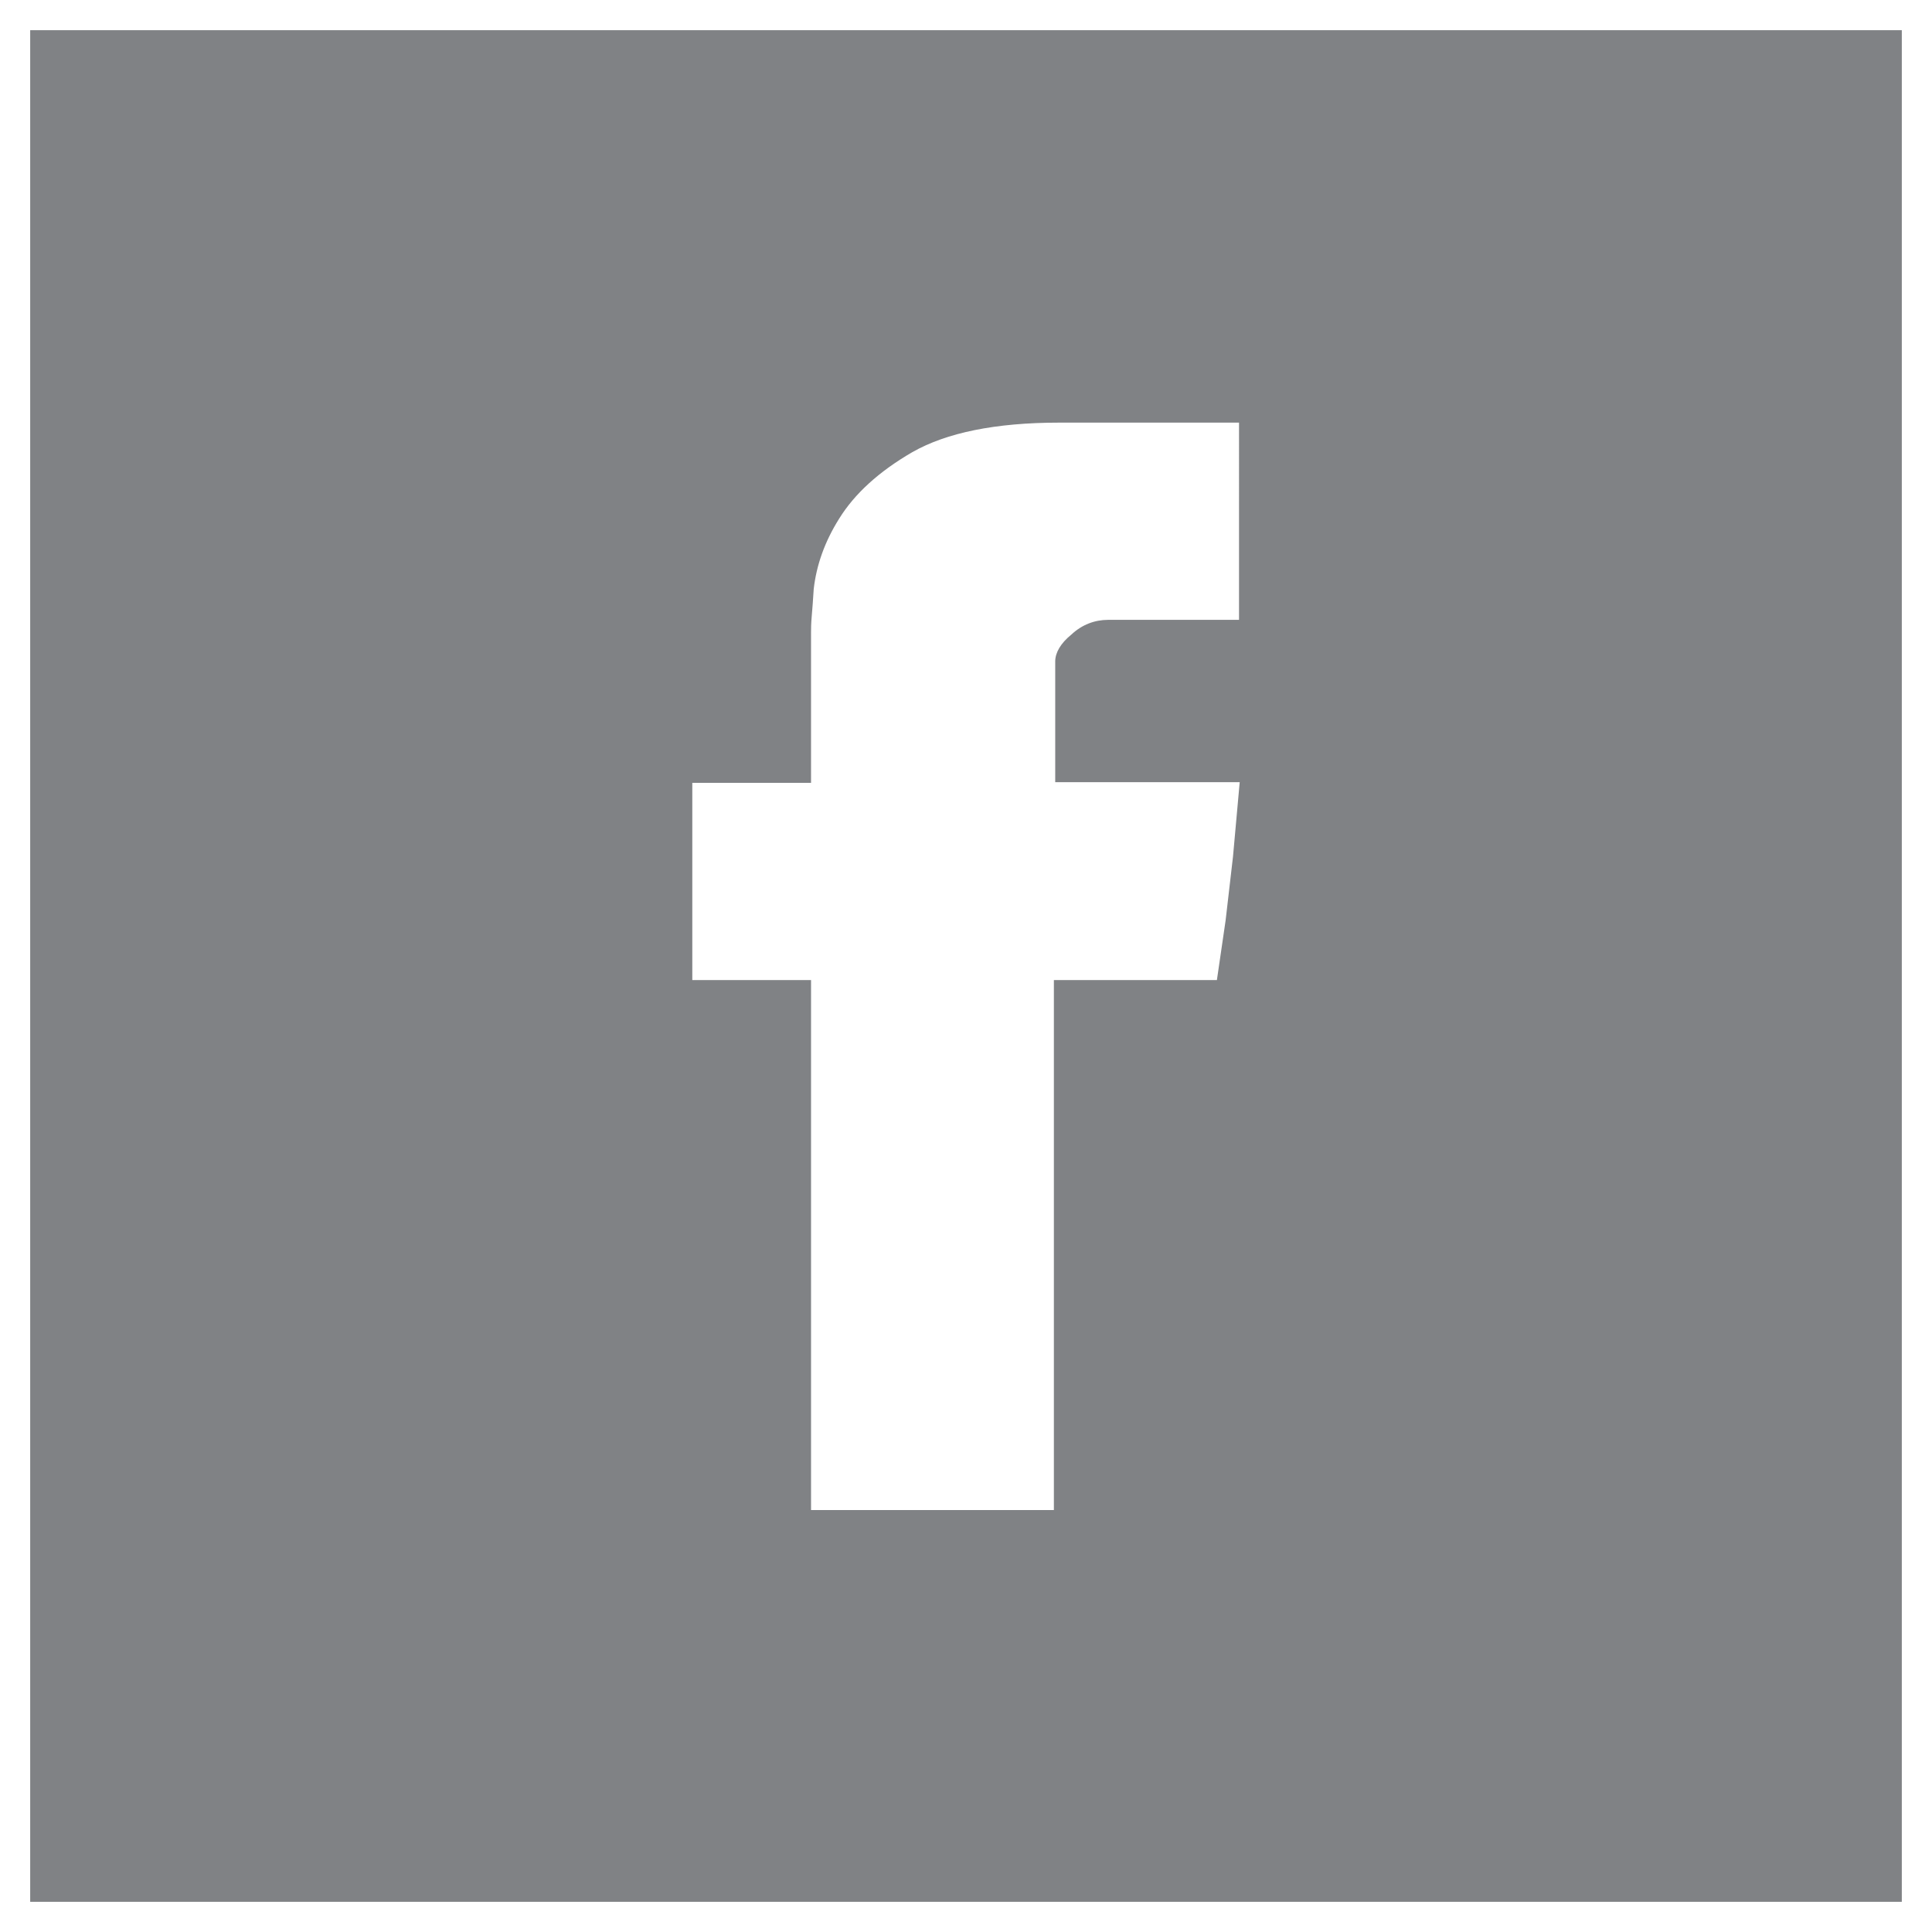 <?xml version="1.0" encoding="utf-8"?>
<!-- Generator: Adobe Illustrator 19.1.0, SVG Export Plug-In . SVG Version: 6.00 Build 0)  -->
<svg version="1.1" id="Layer_1" xmlns="http://www.w3.org/2000/svg" xmlns:xlink="http://www.w3.org/1999/xlink" x="0px" y="0px"
	 viewBox="0 0 288 288" style="enable-background:new 0 0 288 288;" xml:space="preserve">
<style type="text/css">
	.st0{fill:#808285;}
</style>
<path class="st0" d="M4.5,4.5v279h279V4.5H4.5z M184.8,92.4h-19.6c-2,0-3.9,0.7-5.5,2.2c-1.6,1.3-2.4,2.7-2.4,4v18h27.5l-1,11.1
	l-1.1,9.5l-1.3,8.9h-24.3v79h-36.2v-79h-17.7v-29.4h17.7V94.3c0-0.5,0-1.3,0.1-2.4c0.1-1.1,0.2-2.5,0.3-4.1c0.4-3.5,1.6-7,3.8-10.5
	c2.3-3.7,5.9-7,10.9-9.9c5.1-2.9,12.4-4.4,21.9-4.4h26.8V92.4z"/>
</svg>
